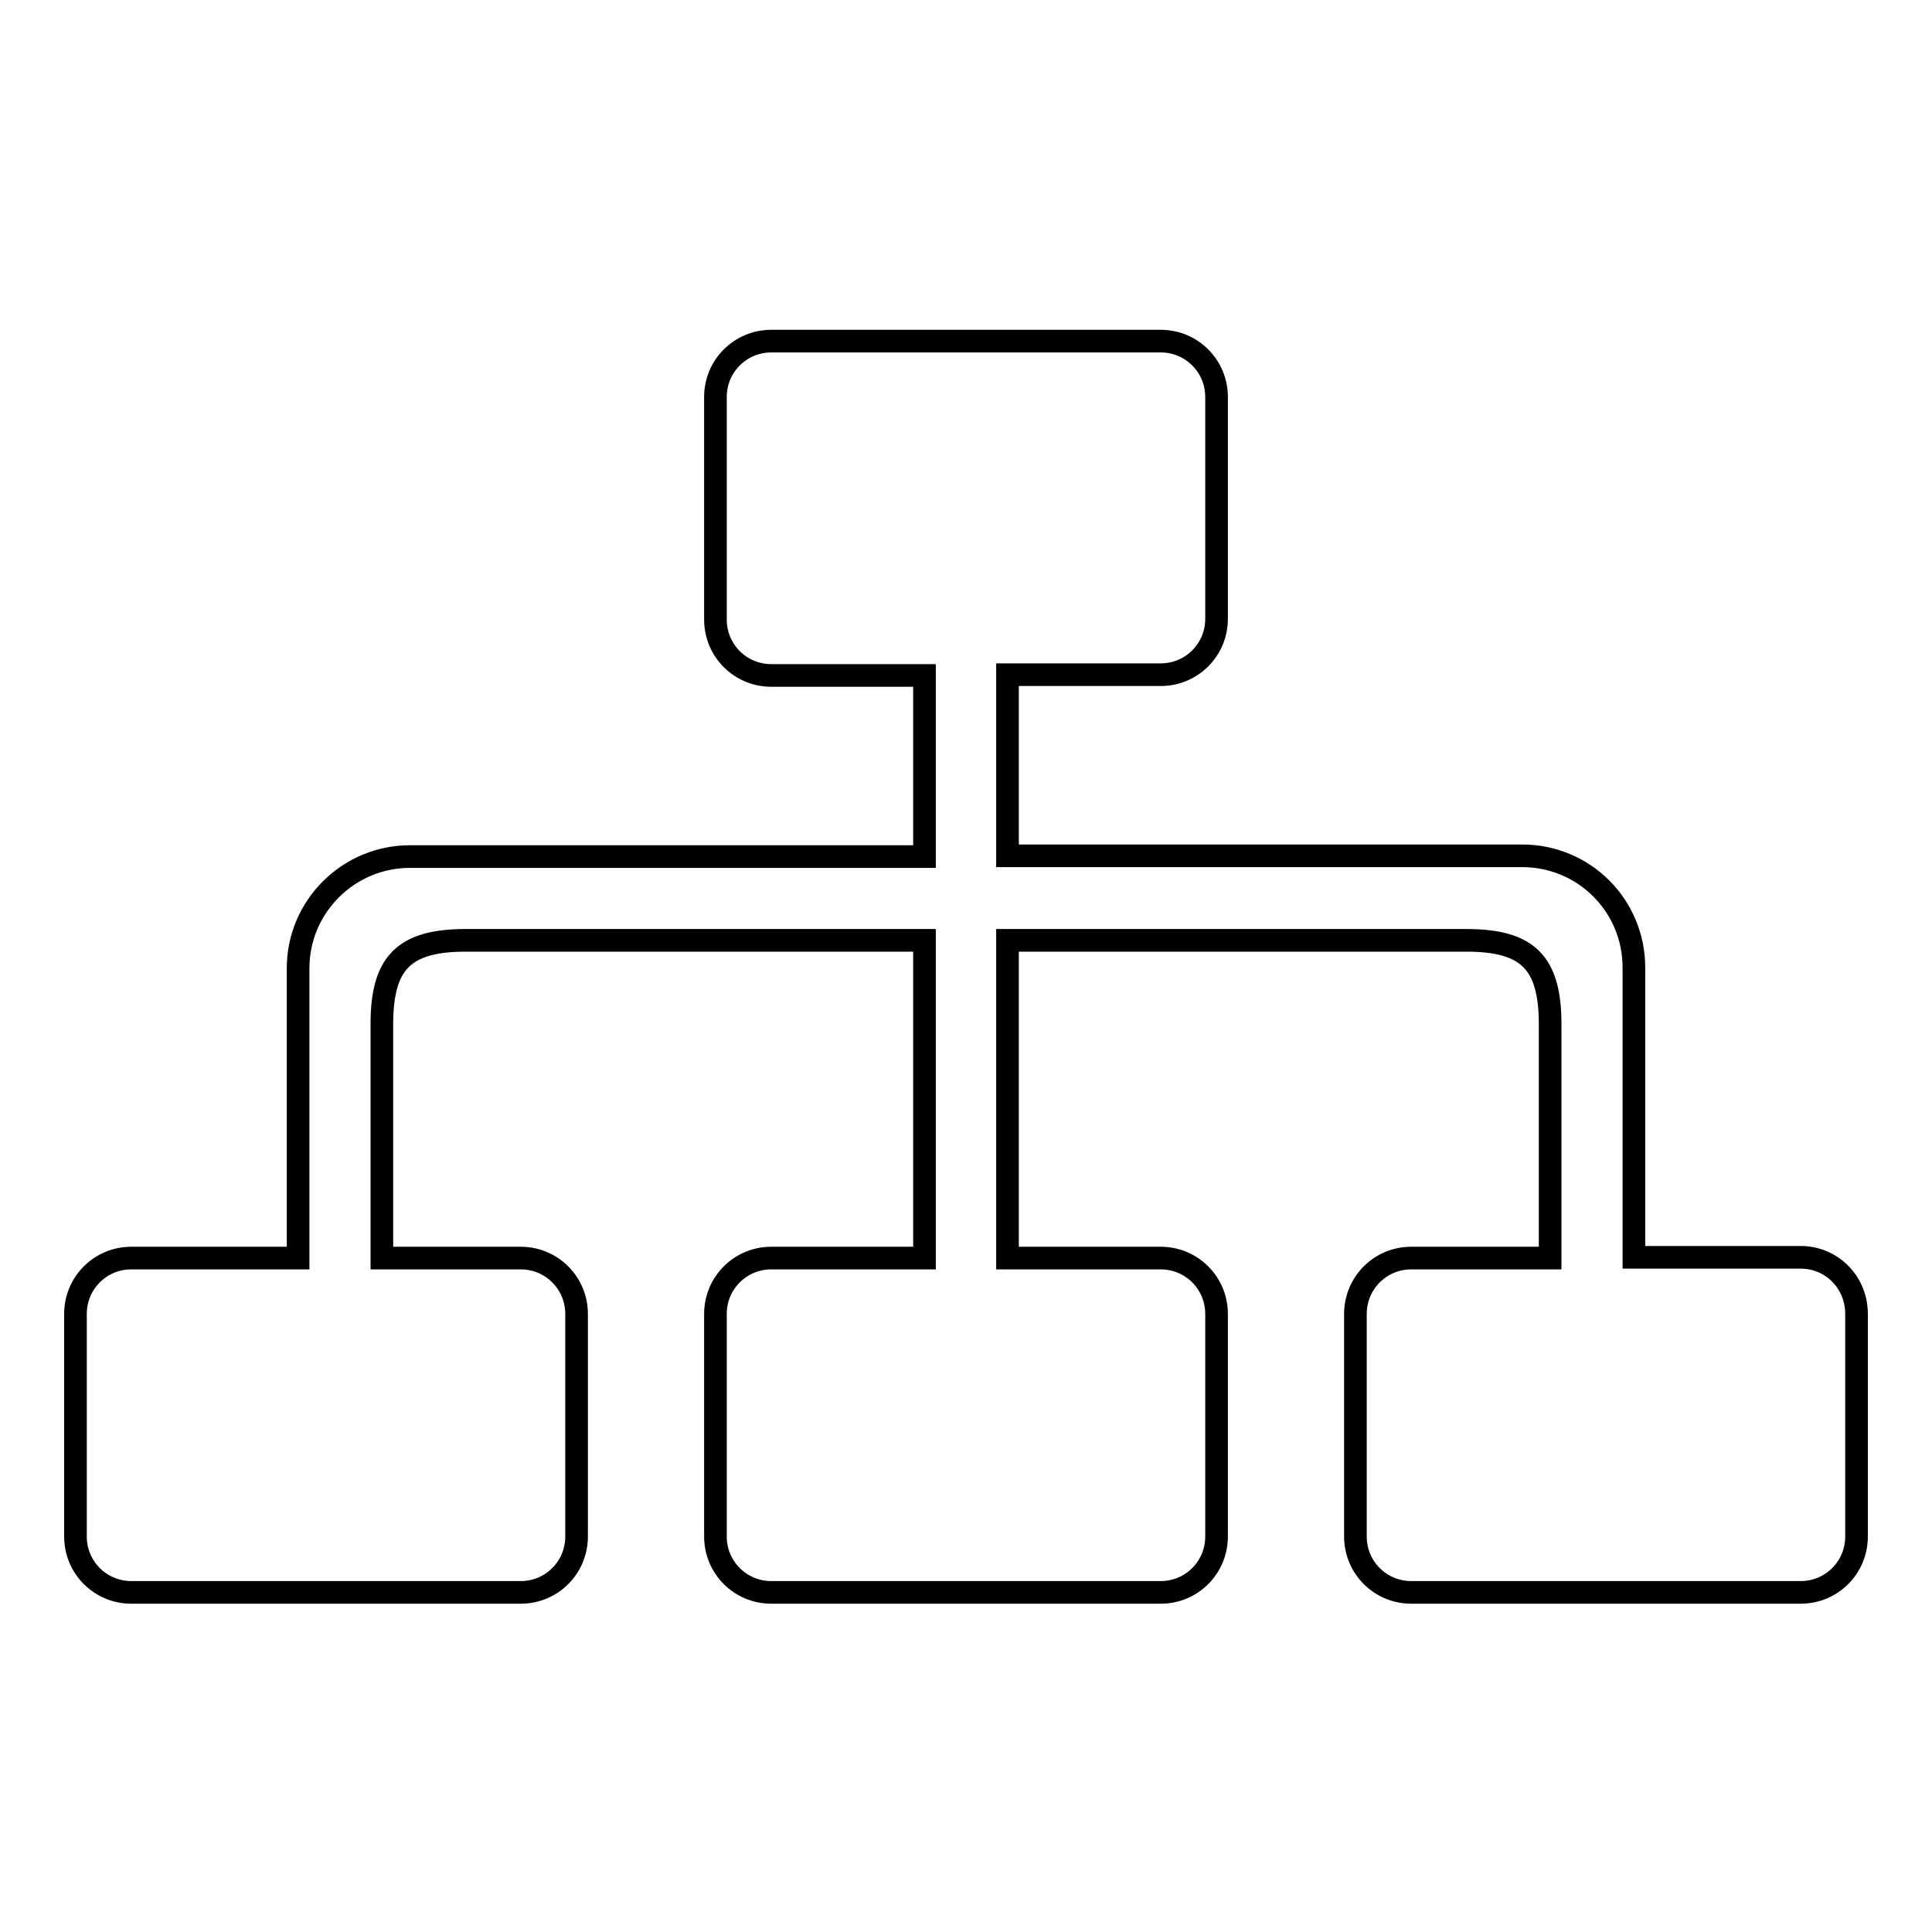 <?xml version="1.0" encoding="utf-8"?>
<!-- Svg Vector Icons : http://www.onlinewebfonts.com/icon -->
<!DOCTYPE svg PUBLIC "-//W3C//DTD SVG 1.1//EN" "http://www.w3.org/Graphics/SVG/1.1/DTD/svg11.dtd">
<svg version="1.1" xmlns="http://www.w3.org/2000/svg" xmlns:xlink="http://www.w3.org/1999/xlink" x="0px" y="0px" viewBox="0 0 256 256" enable-background="new 0 0 256 256" xml:space="preserve">
<g> <path stroke-width="3" fill-opacity="0" stroke="#000000"  d="M238.6,166.6h-22.1v-38.4c0-8.2-6.6-14.8-14.8-14.8h-68.2v-24h20.3c4.1,0,7.4-3.3,7.4-7.4V52.6 c0-4.1-3.3-7.4-7.4-7.4h-51.6c-4.1,0-7.4,3.3-7.4,7.4v29.5c0,4.1,3.3,7.4,7.4,7.4h20.3v24H54.3c-8.1,0-14.8,6.6-14.8,14.8v38.4 H17.4c-4.1,0-7.4,3.3-7.4,7.4v29.5c0,4.1,3.3,7.4,7.4,7.4H69c4.1,0,7.4-3.3,7.4-7.4v-29.5c0-4.1-3.3-7.4-7.4-7.4H50.6v-31 c0-8.1,2.9-11.1,11.1-11.1h60.8v42.1h-20.3c-4.1,0-7.4,3.3-7.4,7.4v29.5c0,4.1,3.3,7.4,7.4,7.4h51.6c4.1,0,7.4-3.3,7.4-7.4v-29.5 c0-4.1-3.3-7.4-7.4-7.4h-20.3v-42.1h60.8c8.1,0,11.1,2.9,11.1,11.1v31H187c-4.1,0-7.4,3.3-7.4,7.4v29.5c0,4.1,3.3,7.4,7.4,7.4h51.6 c4.1,0,7.4-3.3,7.4-7.4v-29.5C246,169.9,242.7,166.6,238.6,166.6z"/></g>
</svg>